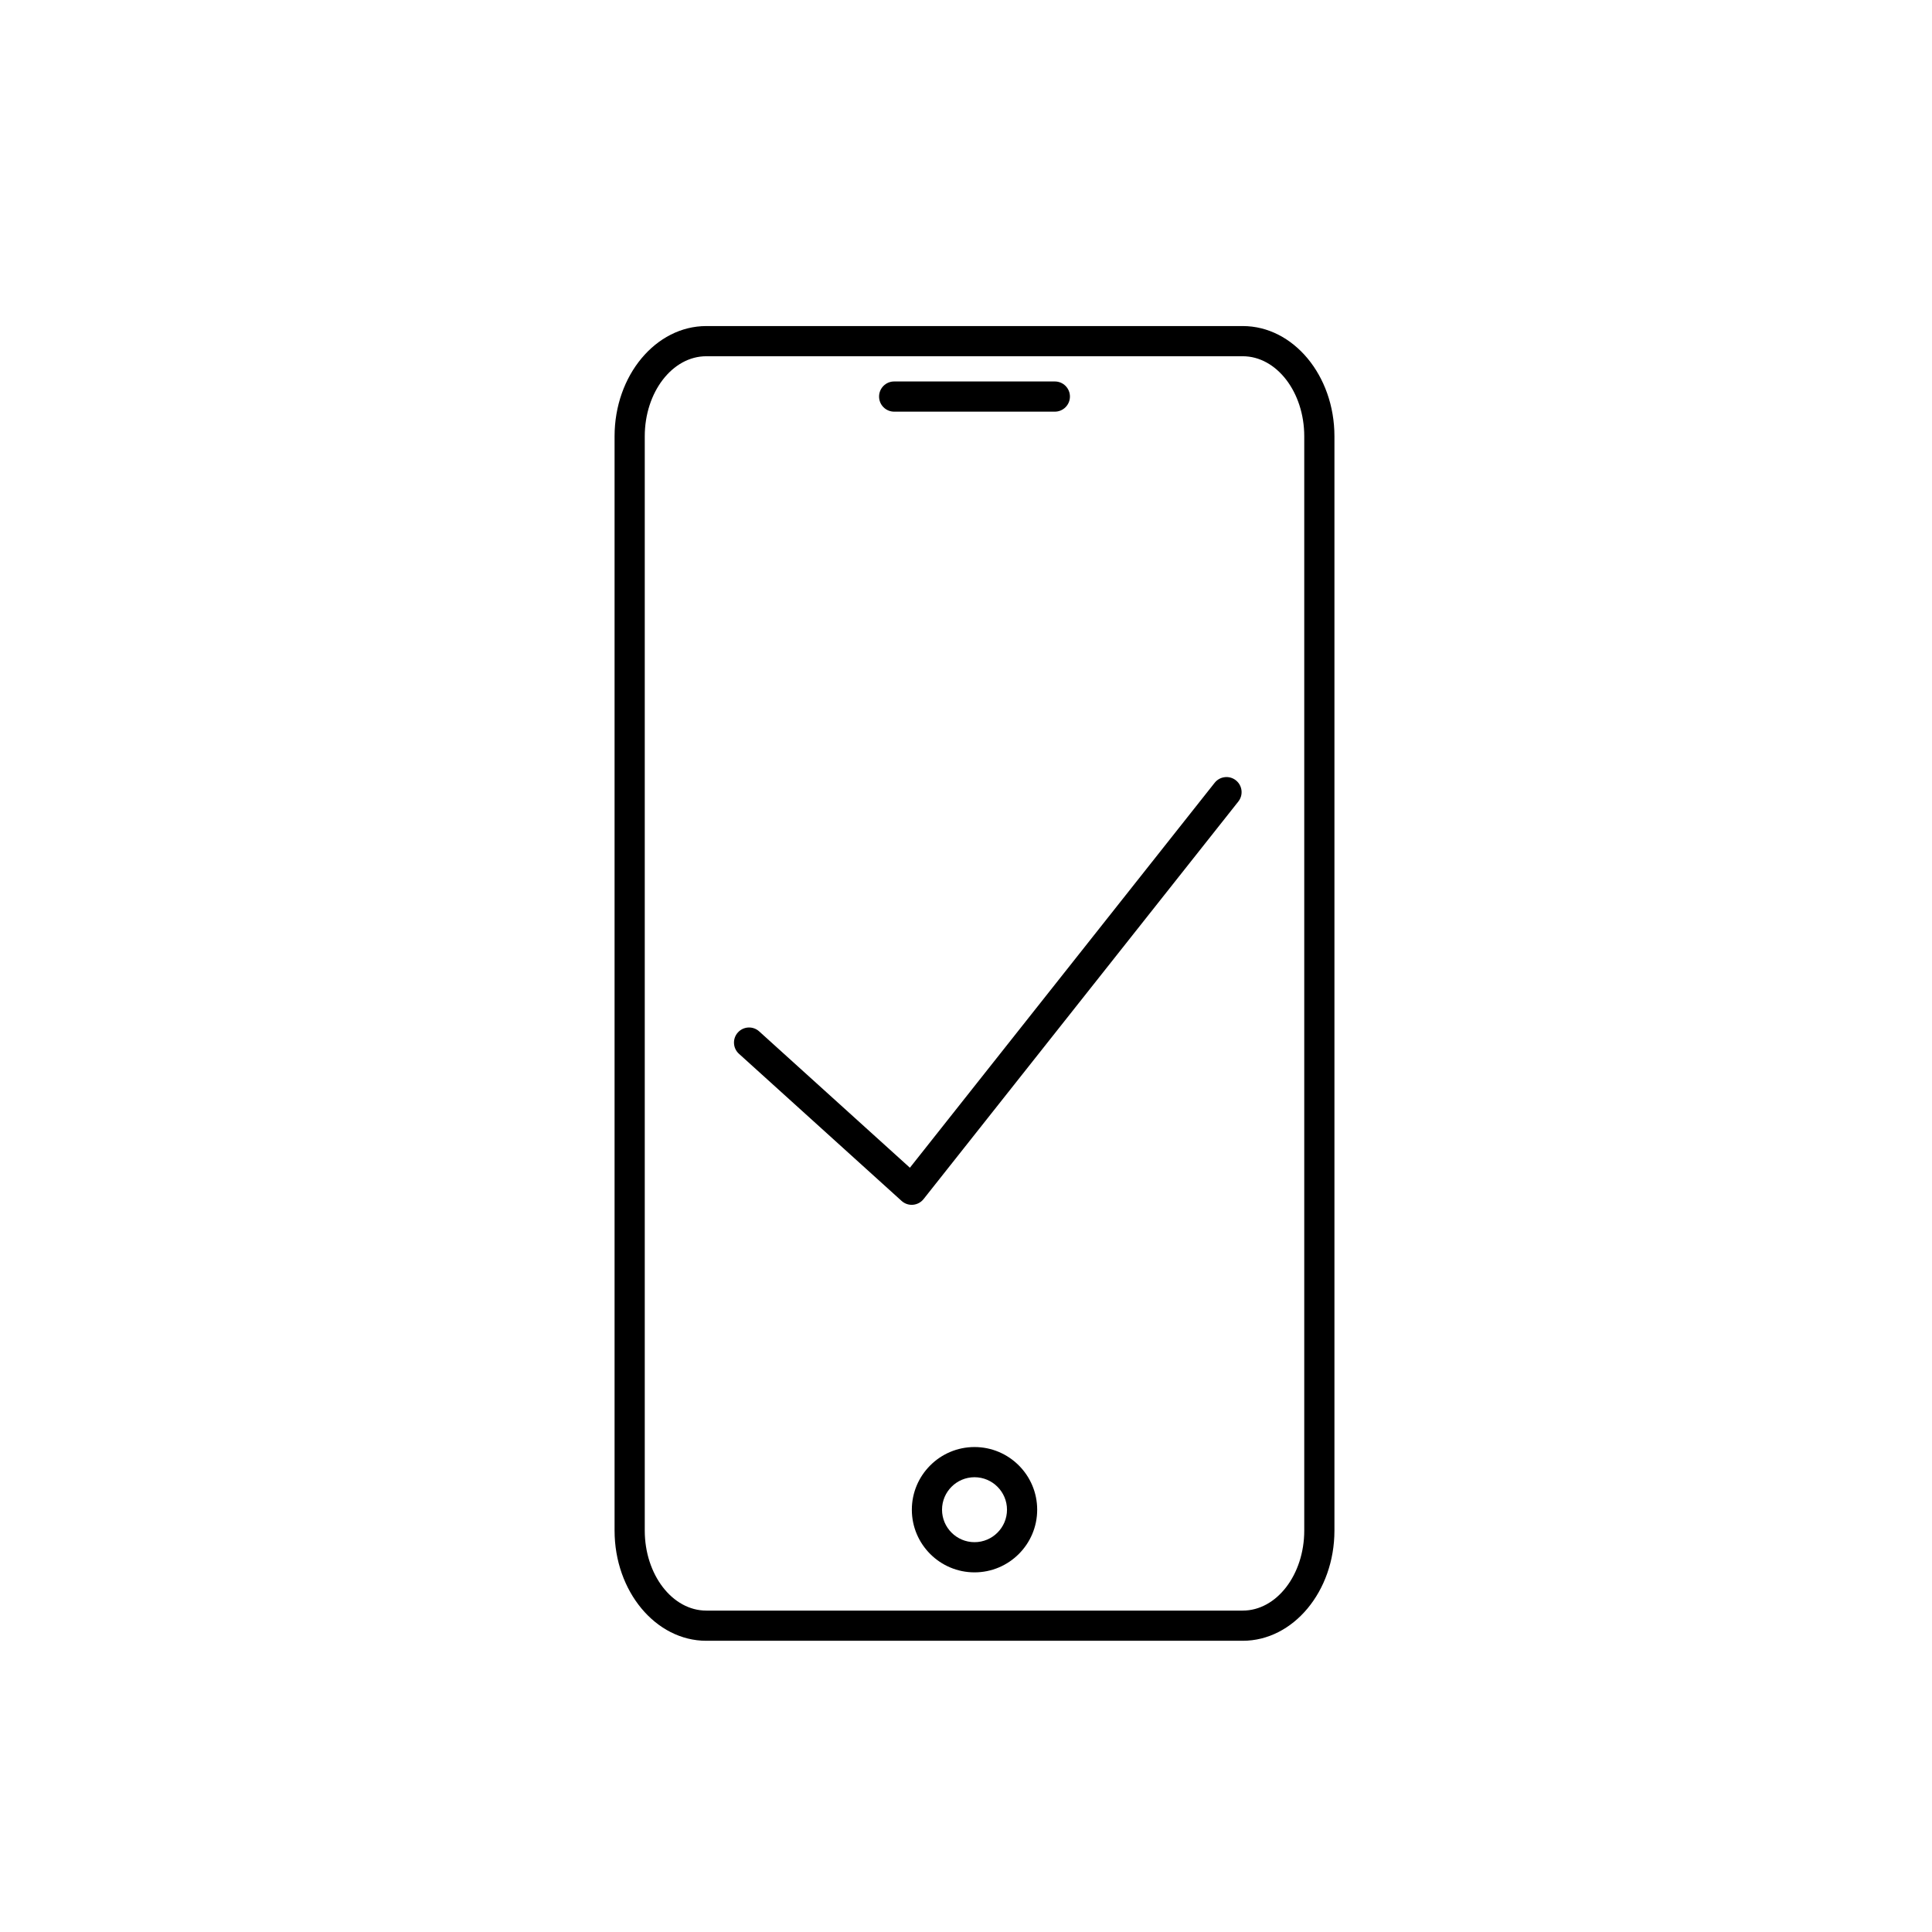 <?xml version="1.0" encoding="UTF-8"?><svg id="a" xmlns="http://www.w3.org/2000/svg" viewBox="0 0 128 128"><path d="M82.333,108.706h-35.539c-3.351,0-6.077-3.276-6.077-7.304V28.906c0-4.027,2.727-7.304,6.077-7.304h35.539c3.351,0,6.077,3.276,6.077,7.304v72.496c0,4.027-2.727,7.304-6.077,7.304ZM46.794,23.602c-2.248,0-4.077,2.379-4.077,5.304v72.496c0,2.925,1.829,5.304,4.077,5.304h35.539c2.248,0,4.077-2.379,4.077-5.304V28.906c0-2.925-1.829-5.304-4.077-5.304h-35.539Z"/><path d="M64.564,104.173c-2.29,0-4.152-1.862-4.152-4.151s1.862-4.152,4.152-4.152,4.152,1.862,4.152,4.152-1.862,4.151-4.152,4.151ZM64.564,97.87c-1.187,0-2.152.966-2.152,2.152s.966,2.151,2.152,2.151,2.152-.965,2.152-2.151-.966-2.152-2.152-2.152Z"/><path d="M69.886,27.273h-10.645c-.553,0-1-.447-1-1s.447-1,1-1h10.645c.553,0,1,.447,1,1s-.447,1-1,1Z"/><path d="M60.404,79.823c-.247,0-.486-.092-.671-.259l-10.776-9.749c-.409-.37-.441-1.003-.07-1.412s1.003-.442,1.412-.07l9.984,9.032,20.192-25.504c.343-.432.973-.505,1.405-.163.433.343.506.972.163,1.405l-20.855,26.341c-.172.217-.426.352-.701.375-.028.003-.056.004-.083.004Z"/></svg>